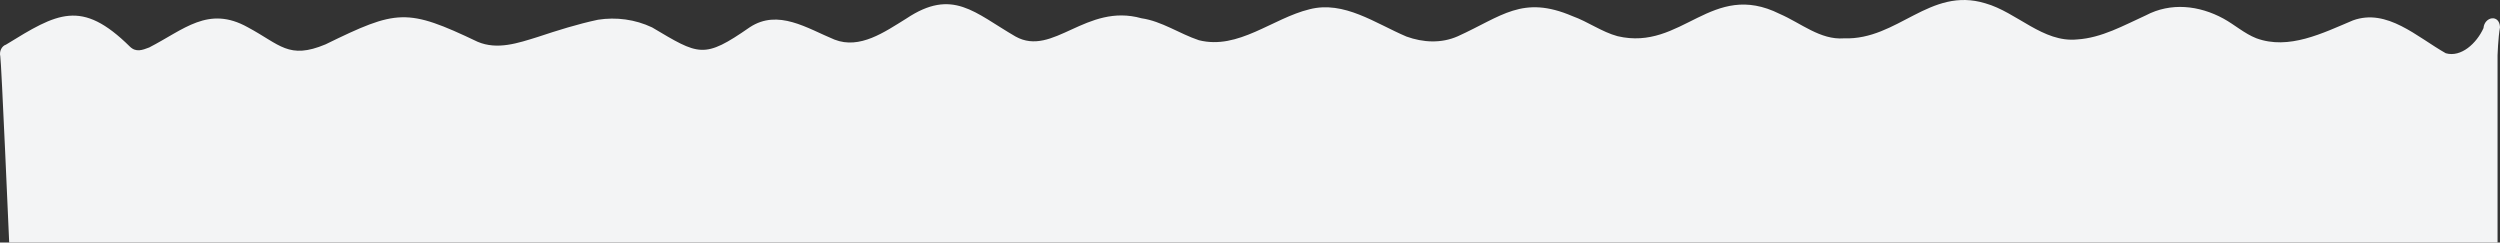 <?xml version="1.0" encoding="UTF-8"?>
<svg id="Layer_2" data-name="Layer 2" xmlns="http://www.w3.org/2000/svg" viewBox="0 0 3175.55 308.09">
  <rect x="0" y="0" width="3175.55" height="308.09" fill="#333333" stroke="none"/>
  <defs>
    <style>
      .cls-1 {
        fill: #f3f4f5;
      }
    </style>
  </defs>
  <g id="Layer_1-2" data-name="Layer 1">
    <path class="cls-1" d="M3175.55,34.5c-.83-17.02-19.79-13.28-20.97,1.2-8.68,19.31-28.47,37.53-47.91,31.93-36.65-20.73-74.64-57.45-117.94-41.72-38.6,16.23-81.47,37.93-122.73,22.67-14.96-5.85-27.56-17.22-41.76-24.98-30.95-16.84-66.96-20.79-98.54-4.1-28.29,12.85-56.28,28.67-87.12,30.58-43.52,4.4-76.55-34.52-116.83-45.9-70.66-21.47-111.11,46.96-179.55,44.52-29.95,2.26-54.46-19.28-81.45-30.99-87.08-43.5-124.01,47.6-206.07,28.26-19.99-5.39-37.71-18.47-57.29-25.47-63.59-27.25-89.78.23-145.74,25.59-20.97,9.24-43.91,7.99-65.09.36-39.63-16.79-79.34-45.97-123.2-34.68-46.95,11.42-90.41,51.92-140.49,39.31-24.62-8.19-47.13-24.17-72.94-27.88-70.27-19.77-112.35,49.66-159.94,23.2-52.13-30.15-79.93-62.15-138.84-22.79-27.64,17.1-59,39.28-91.13,26.69-34.51-14.17-71.6-39.41-107.68-15.67-58.61,40.73-64.35,35.57-124.07.15-21.53-10.2-45.61-13.33-68.62-9.74-25.9,5.5-51.41,13.53-76.71,21.93-24.79,7.71-51.13,16.77-76.27,6.08-90.06-42.89-102.24-41.16-193.23,3.31-46.82,19.54-57.65.28-98.56-21.65-50.35-28.19-81.25,2.95-125.42,25.59-8.53,3.21-16.55,6.54-24.42-1.04C103.33-1.68,72.84,16.52,7.62,56.69c-5.46,1.73-8.74,8.57-7.26,14.78,1.33,5.75,11.31,236.62,11.31,236.62h3160.77V70.02s.7-21.78,3.11-35.52Z"/>
  </g>
</svg>